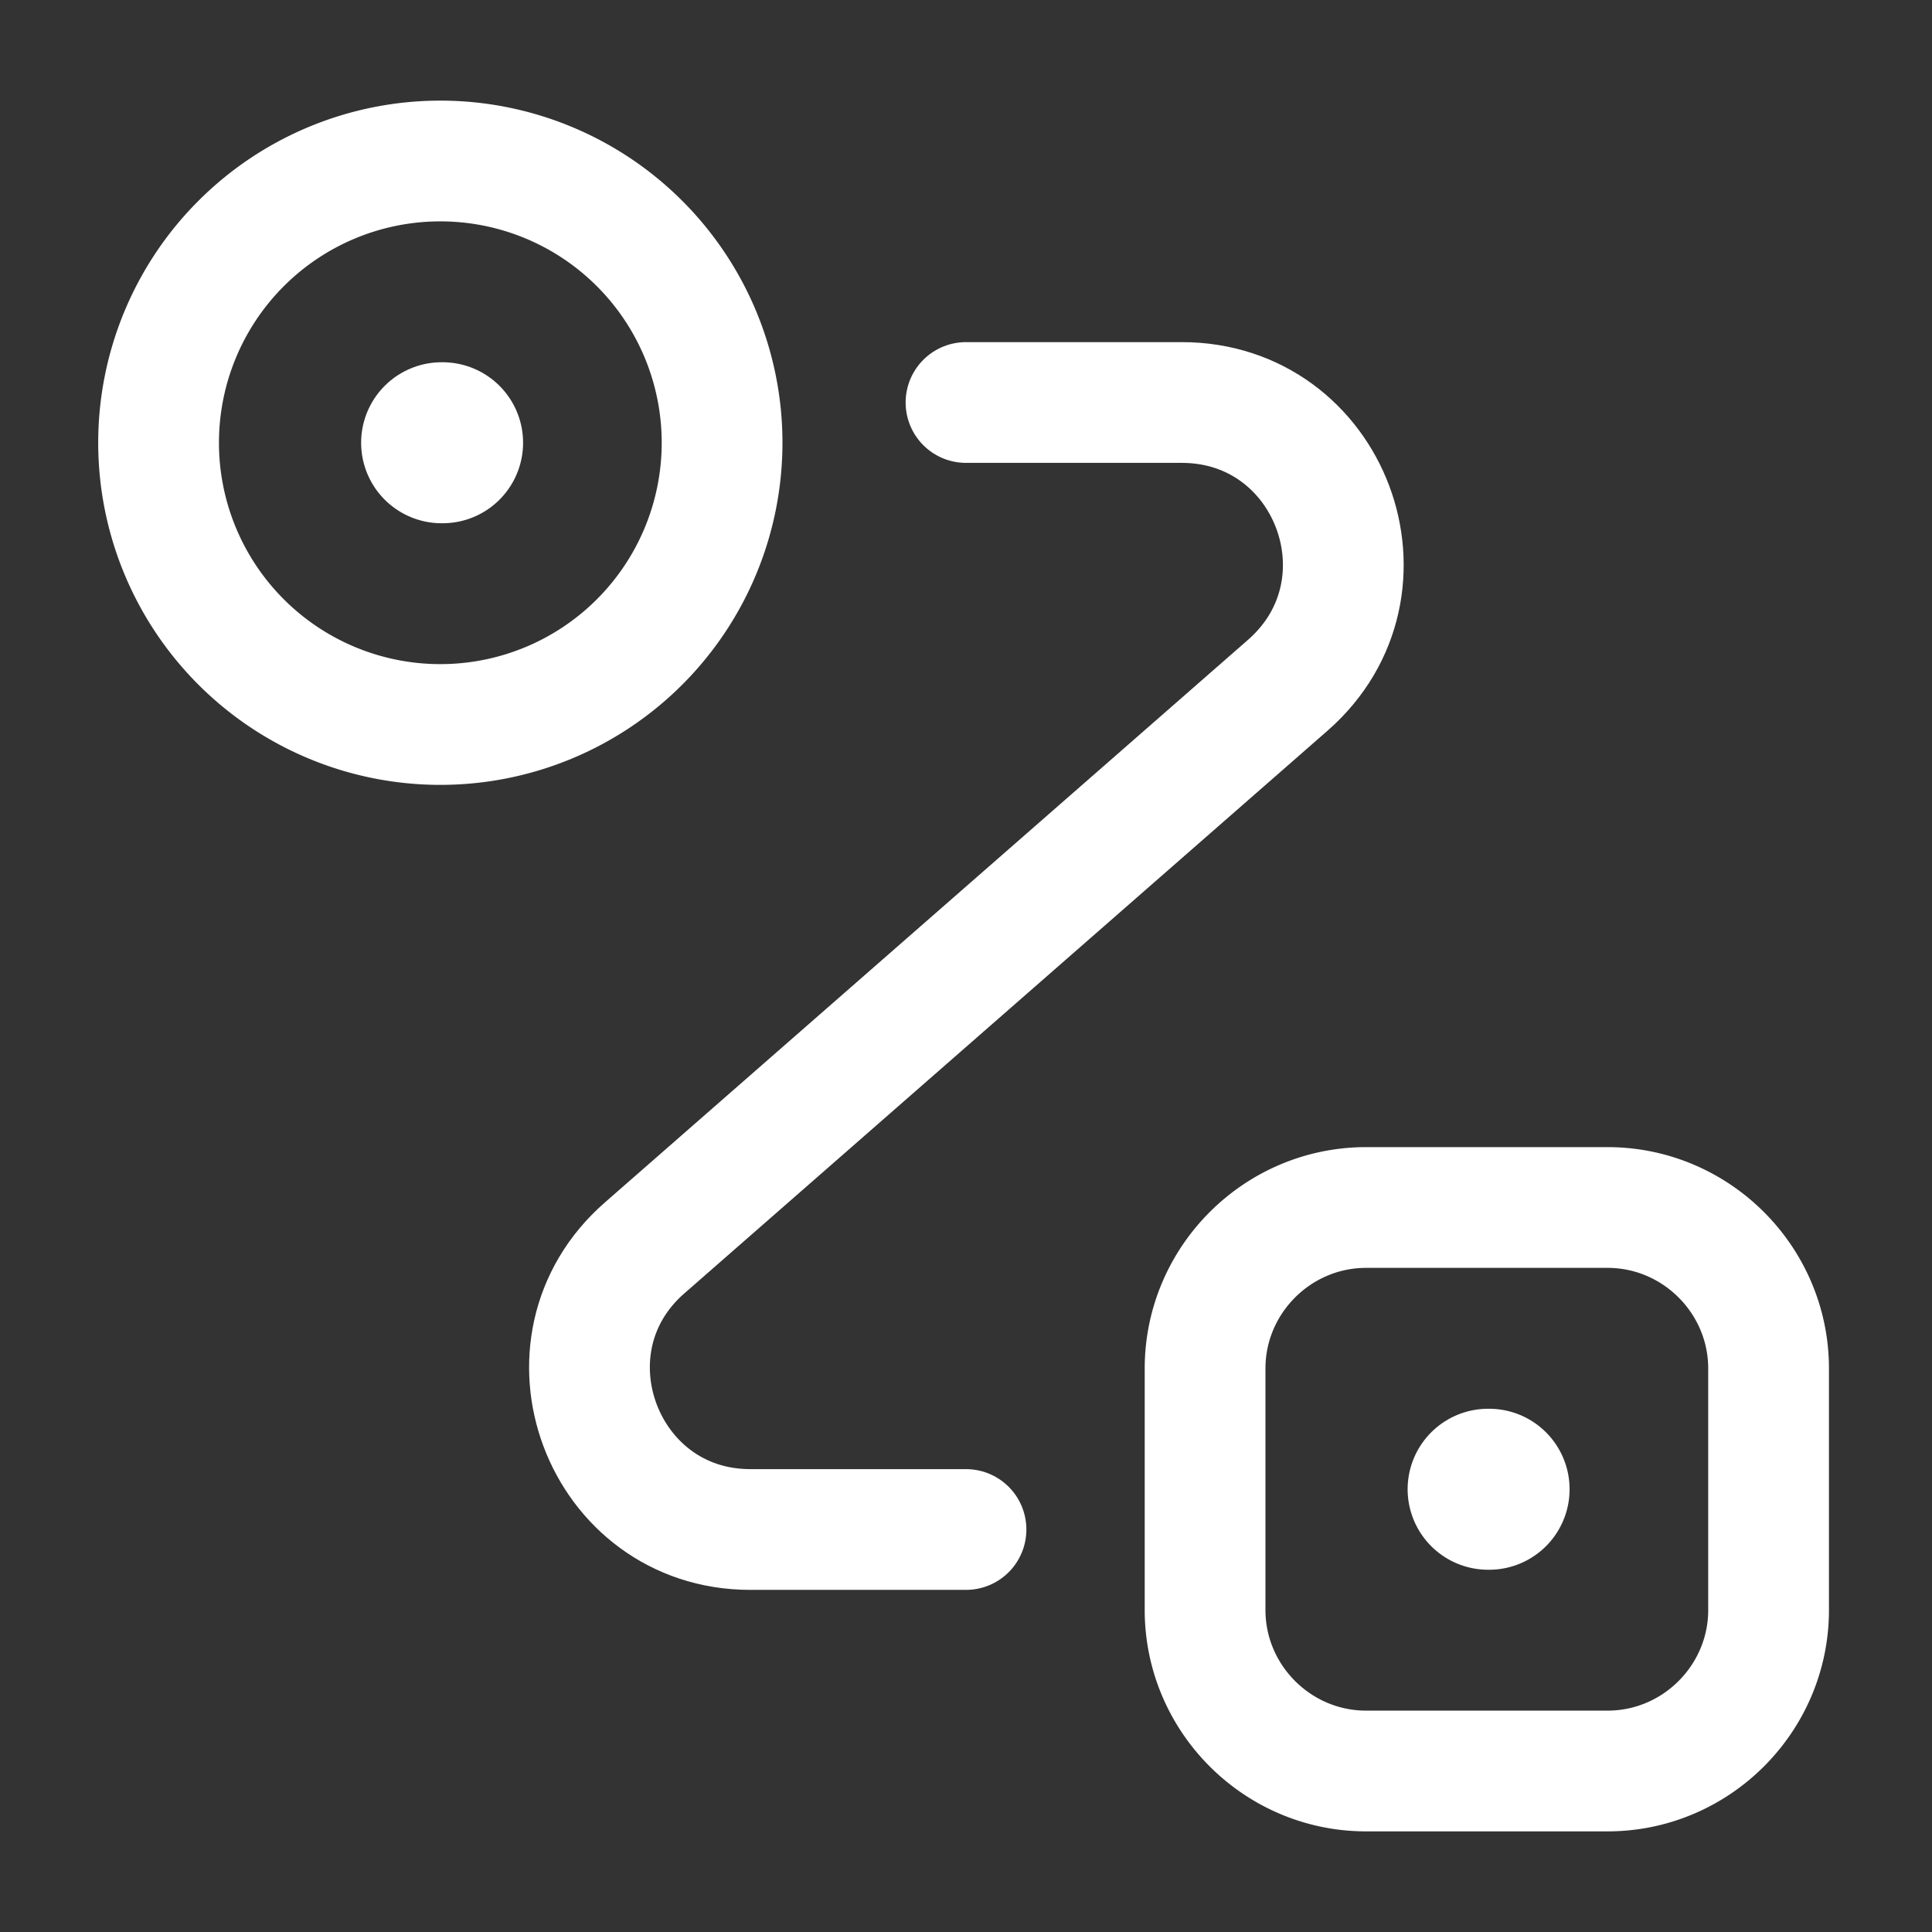<svg width="24" height="24" fill="none" xmlns="http://www.w3.org/2000/svg"><rect width="100%" height="100%" fill="#333333" stroke="none"/><path d="M5.47 9a3.5 3.5 0 1 0 0-7 3.5 3.5 0 0 0 0 7ZM16.97 15h3c1.1 0 2 .9 2 2v3c0 1.1-.9 2-2 2h-3c-1.1 0-2-.9-2-2v-3c0-1.1.9-2 2-2Z" stroke="#fff" stroke-width="1.5"/><path d="M12 5h2.68c1.85 0 2.71 2.29 1.32 3.51L8.01 15.5C6.62 16.71 7.48 19 9.32 19H12" stroke="#fff" stroke-width="1.5" stroke-linecap="round" stroke-linejoin="round"/><path d="M5.486 5.5h.012M18.486 18.5h.012" stroke="#fff" stroke-width="2" stroke-linecap="round" stroke-linejoin="round"/></svg>